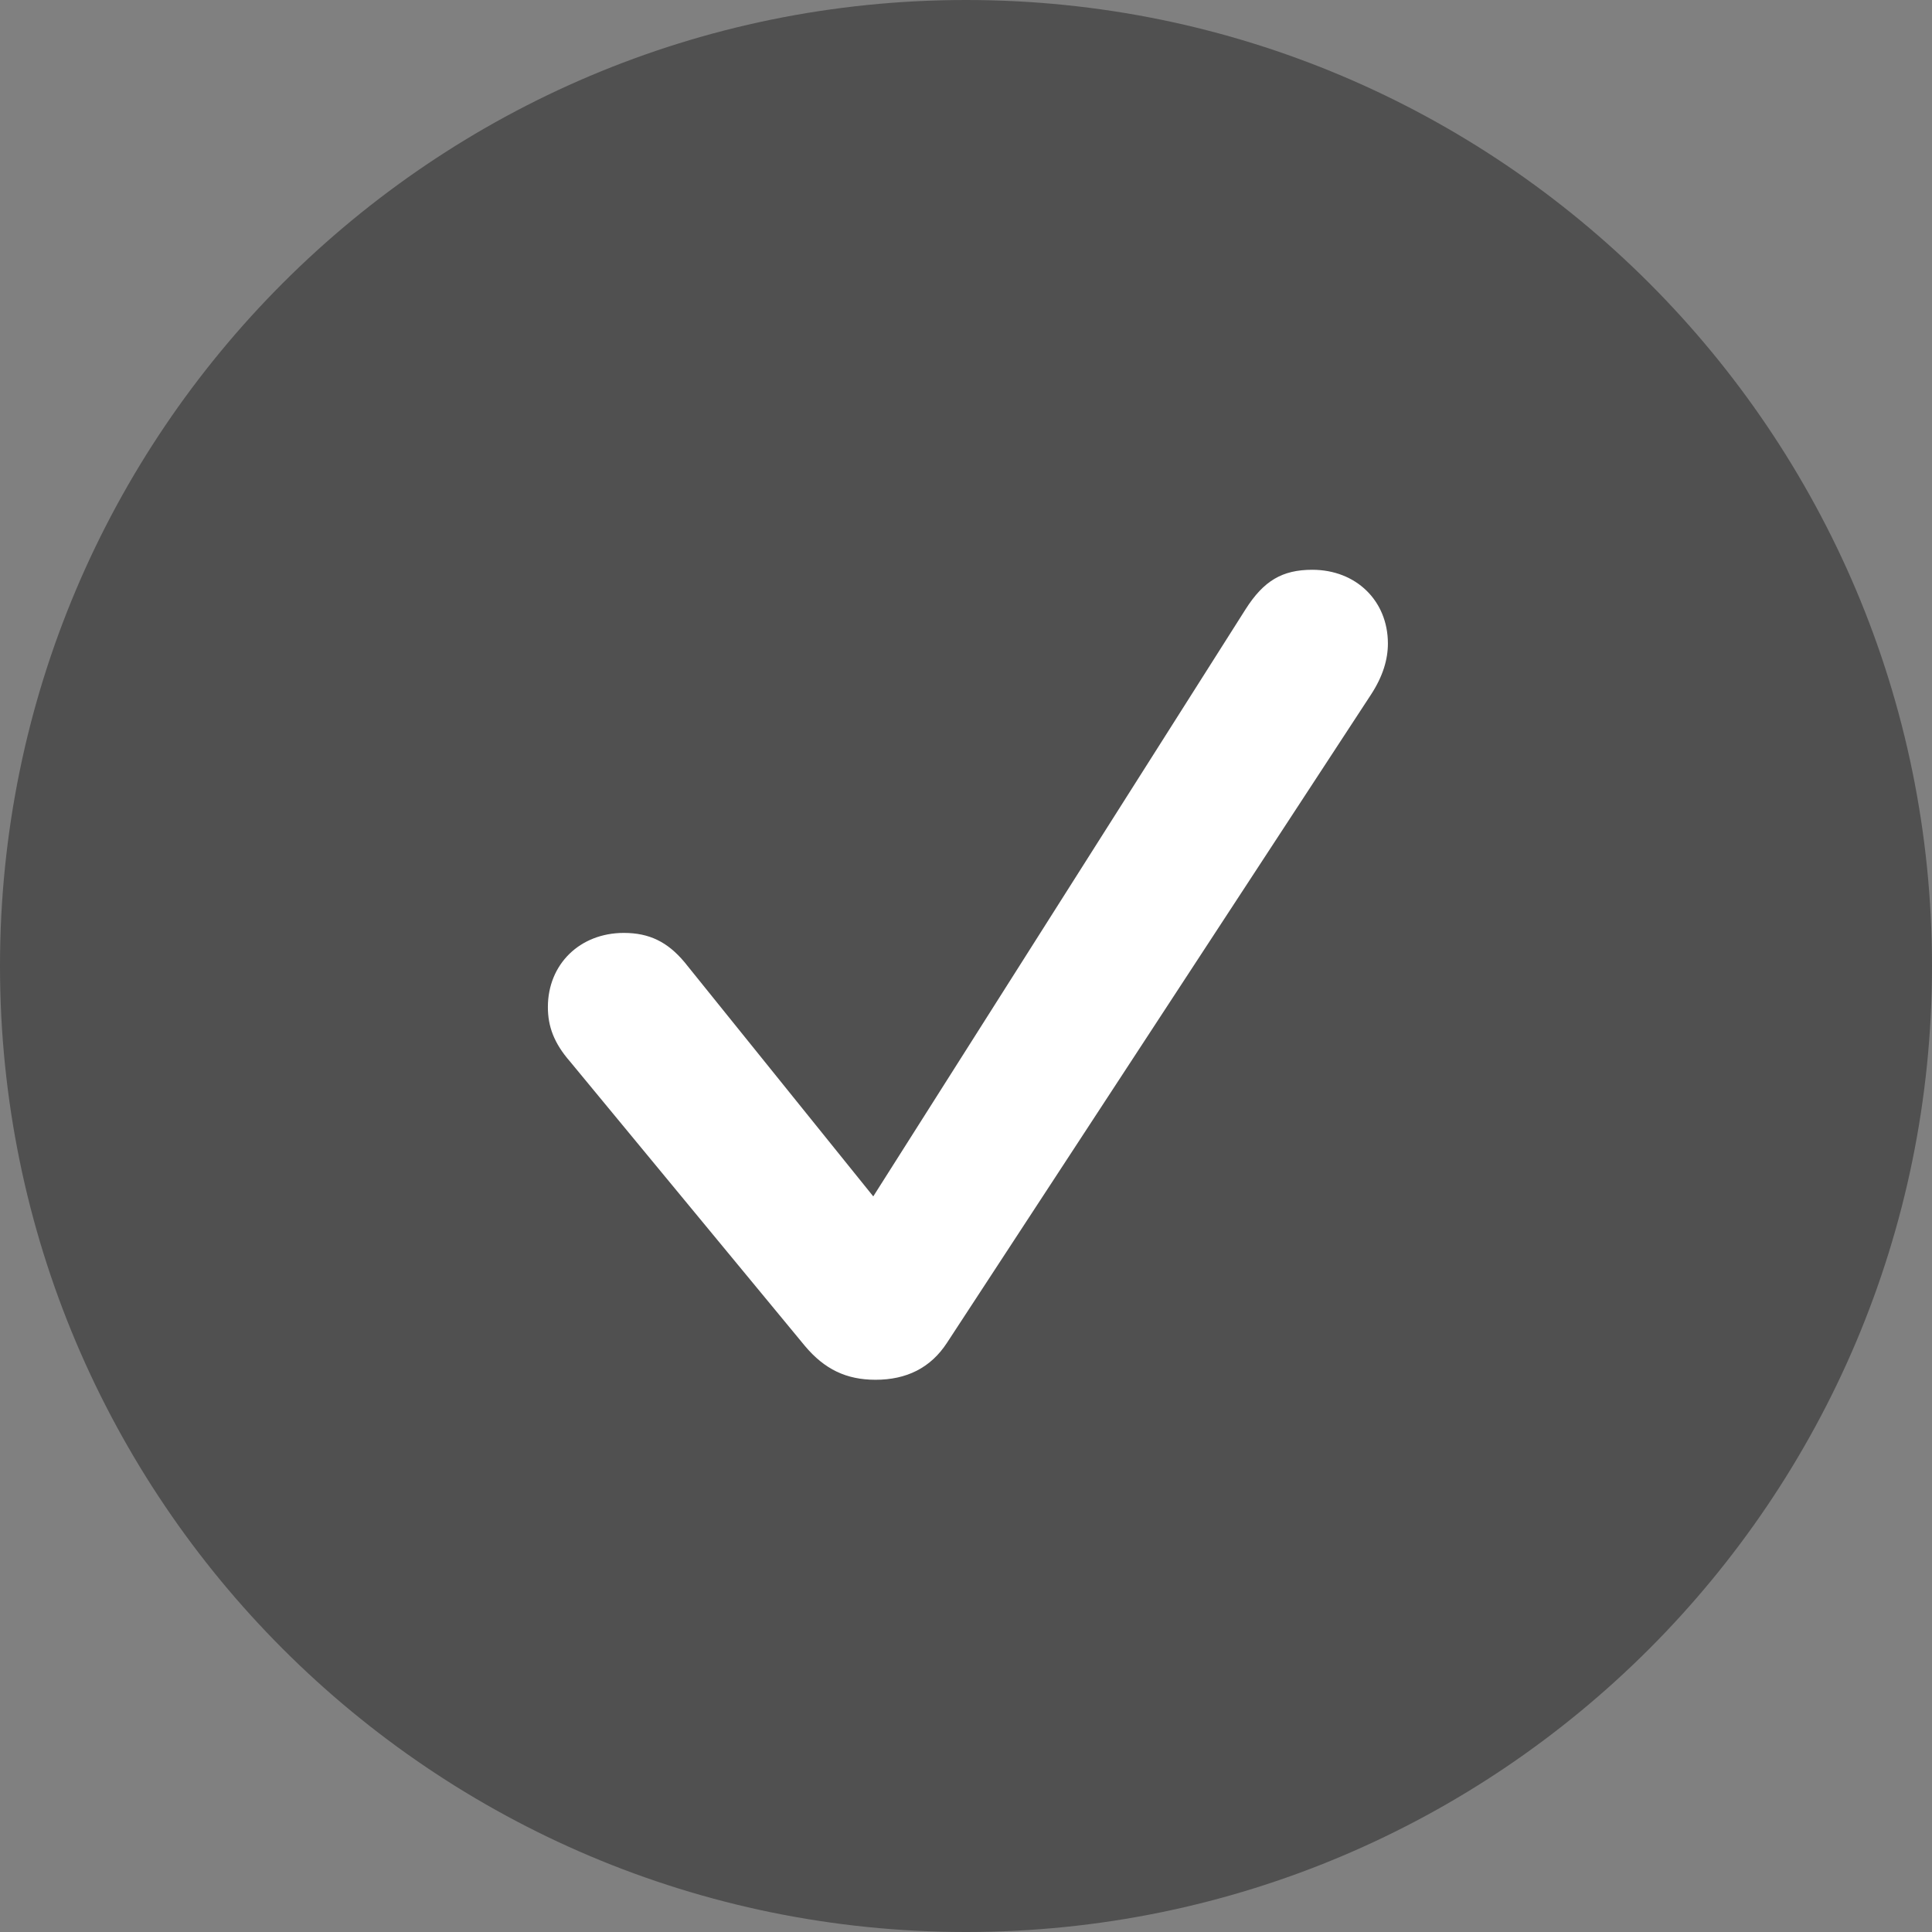 <svg width="24" height="24" viewBox="0 0 24 24" fill="none" xmlns="http://www.w3.org/2000/svg">
<rect x="0" y="0" width="24" height="24" fill="#808080" stroke="none"/>
<g clip-path="url(#clip0_498_258)">
<circle cx="11.841" cy="12.16" r="8.96" fill="white"/>
<path fill-rule="evenodd" clip-rule="evenodd" d="M12 24C18.627 24 24 18.627 24 12C24 5.373 18.627 0 12 0C5.373 0 0 5.373 0 12C0 18.627 5.373 24 12 24ZM10 16.721C10.243 17.01 10.514 17.14 10.876 17.14C11.26 17.14 11.56 16.993 11.763 16.682L17.032 8.627C17.179 8.401 17.241 8.192 17.241 7.994C17.241 7.463 16.845 7.078 16.302 7.078C15.929 7.078 15.698 7.214 15.472 7.57L10.848 14.862L8.502 11.951C8.293 11.702 8.067 11.589 7.75 11.589C7.202 11.589 6.806 11.979 6.806 12.51C6.806 12.748 6.88 12.957 7.083 13.189L10 16.721Z" fill="#505050"/>
</g>
<defs>
<clipPath id="clip0_498_258">
<rect width="24" height="24" fill="white"/>
</clipPath>
</defs>
</svg>
